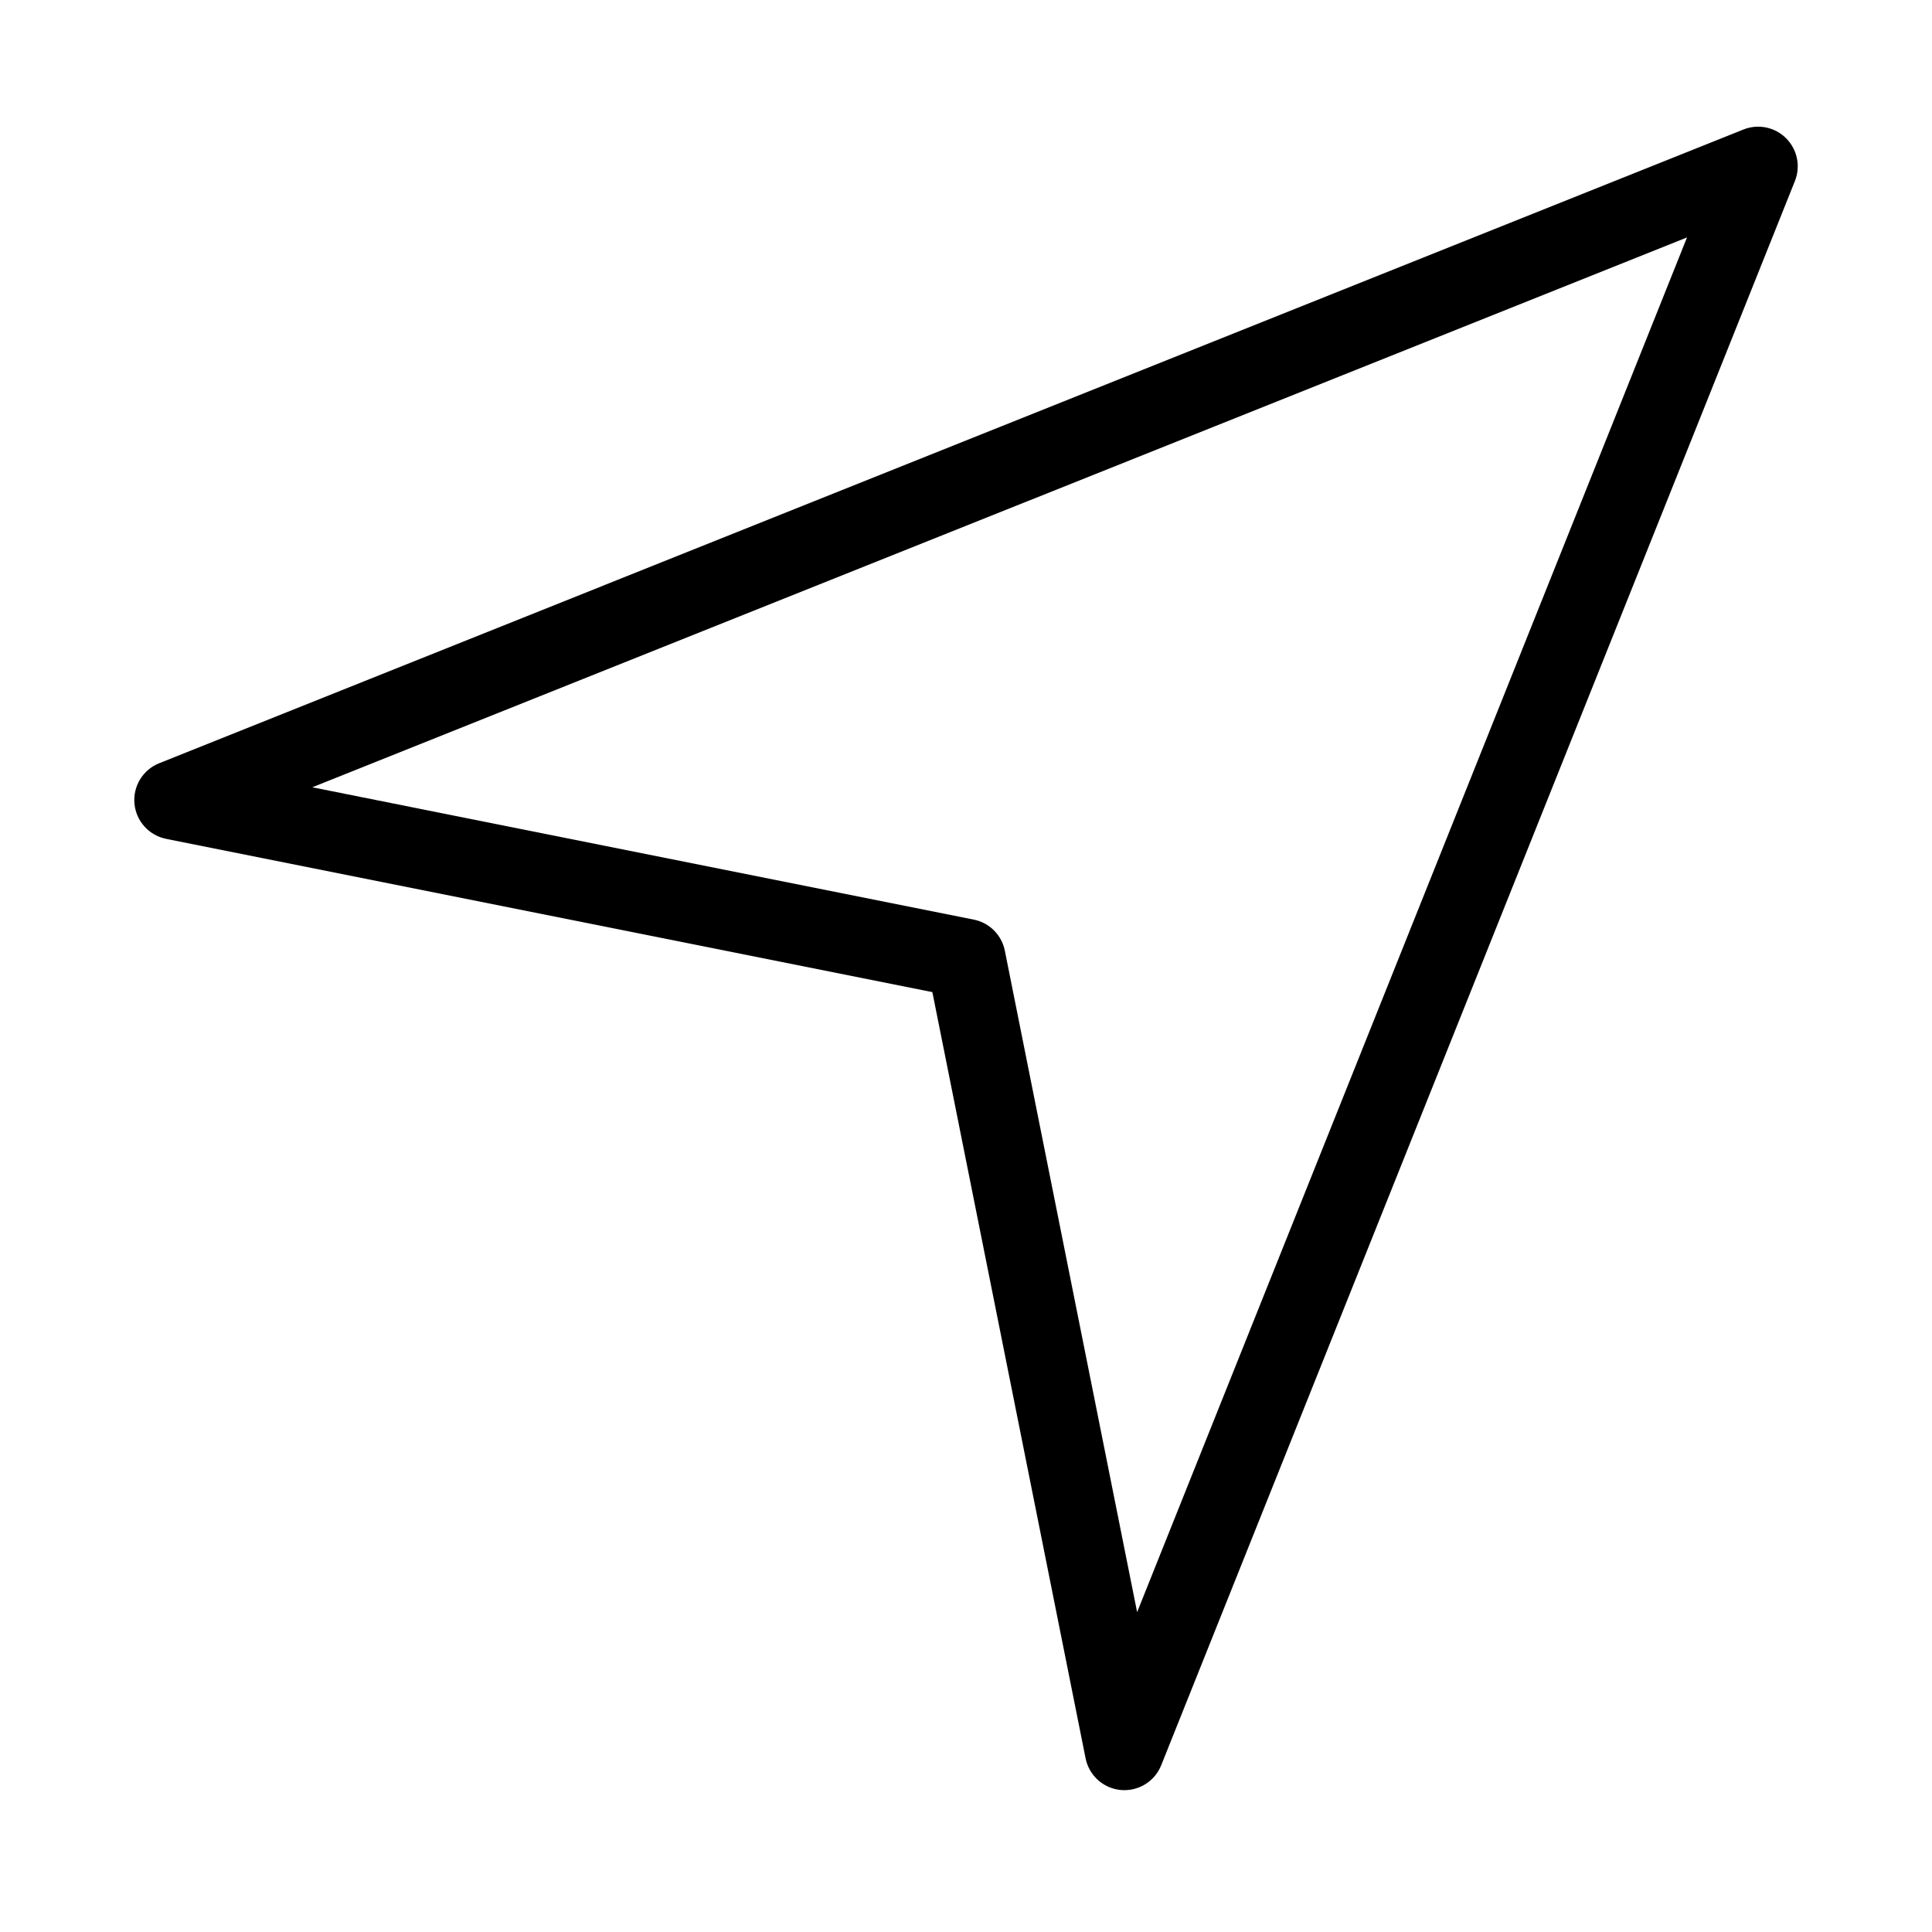 <?xml version="1.0" encoding="UTF-8"?>
<!-- Uploaded to: SVG Repo, www.svgrepo.com, Generator: SVG Repo Mixer Tools -->
<svg fill="#000000" width="800px" height="800px" version="1.1" viewBox="144 144 512 512" xmlns="http://www.w3.org/2000/svg">
 <path d="m441.99 618.41c-0.316 0-0.641-0.012-0.965-0.039-4.629-0.43-8.422-3.844-9.332-8.395l-40.609-203.06-203.06-40.613c-4.551-0.914-7.969-4.703-8.391-9.328-0.426-4.633 2.238-8.98 6.551-10.711l419.84-167.94c3.906-1.559 8.359-0.645 11.32 2.328 2.969 2.973 3.883 7.422 2.328 11.316l-167.94 419.84c-1.609 4.019-5.488 6.602-9.742 6.602zm-215.23-265.77 175.3 35.066c4.152 0.832 7.402 4.078 8.23 8.23l35.059 175.3 145.73-364.32z"/>
</svg>